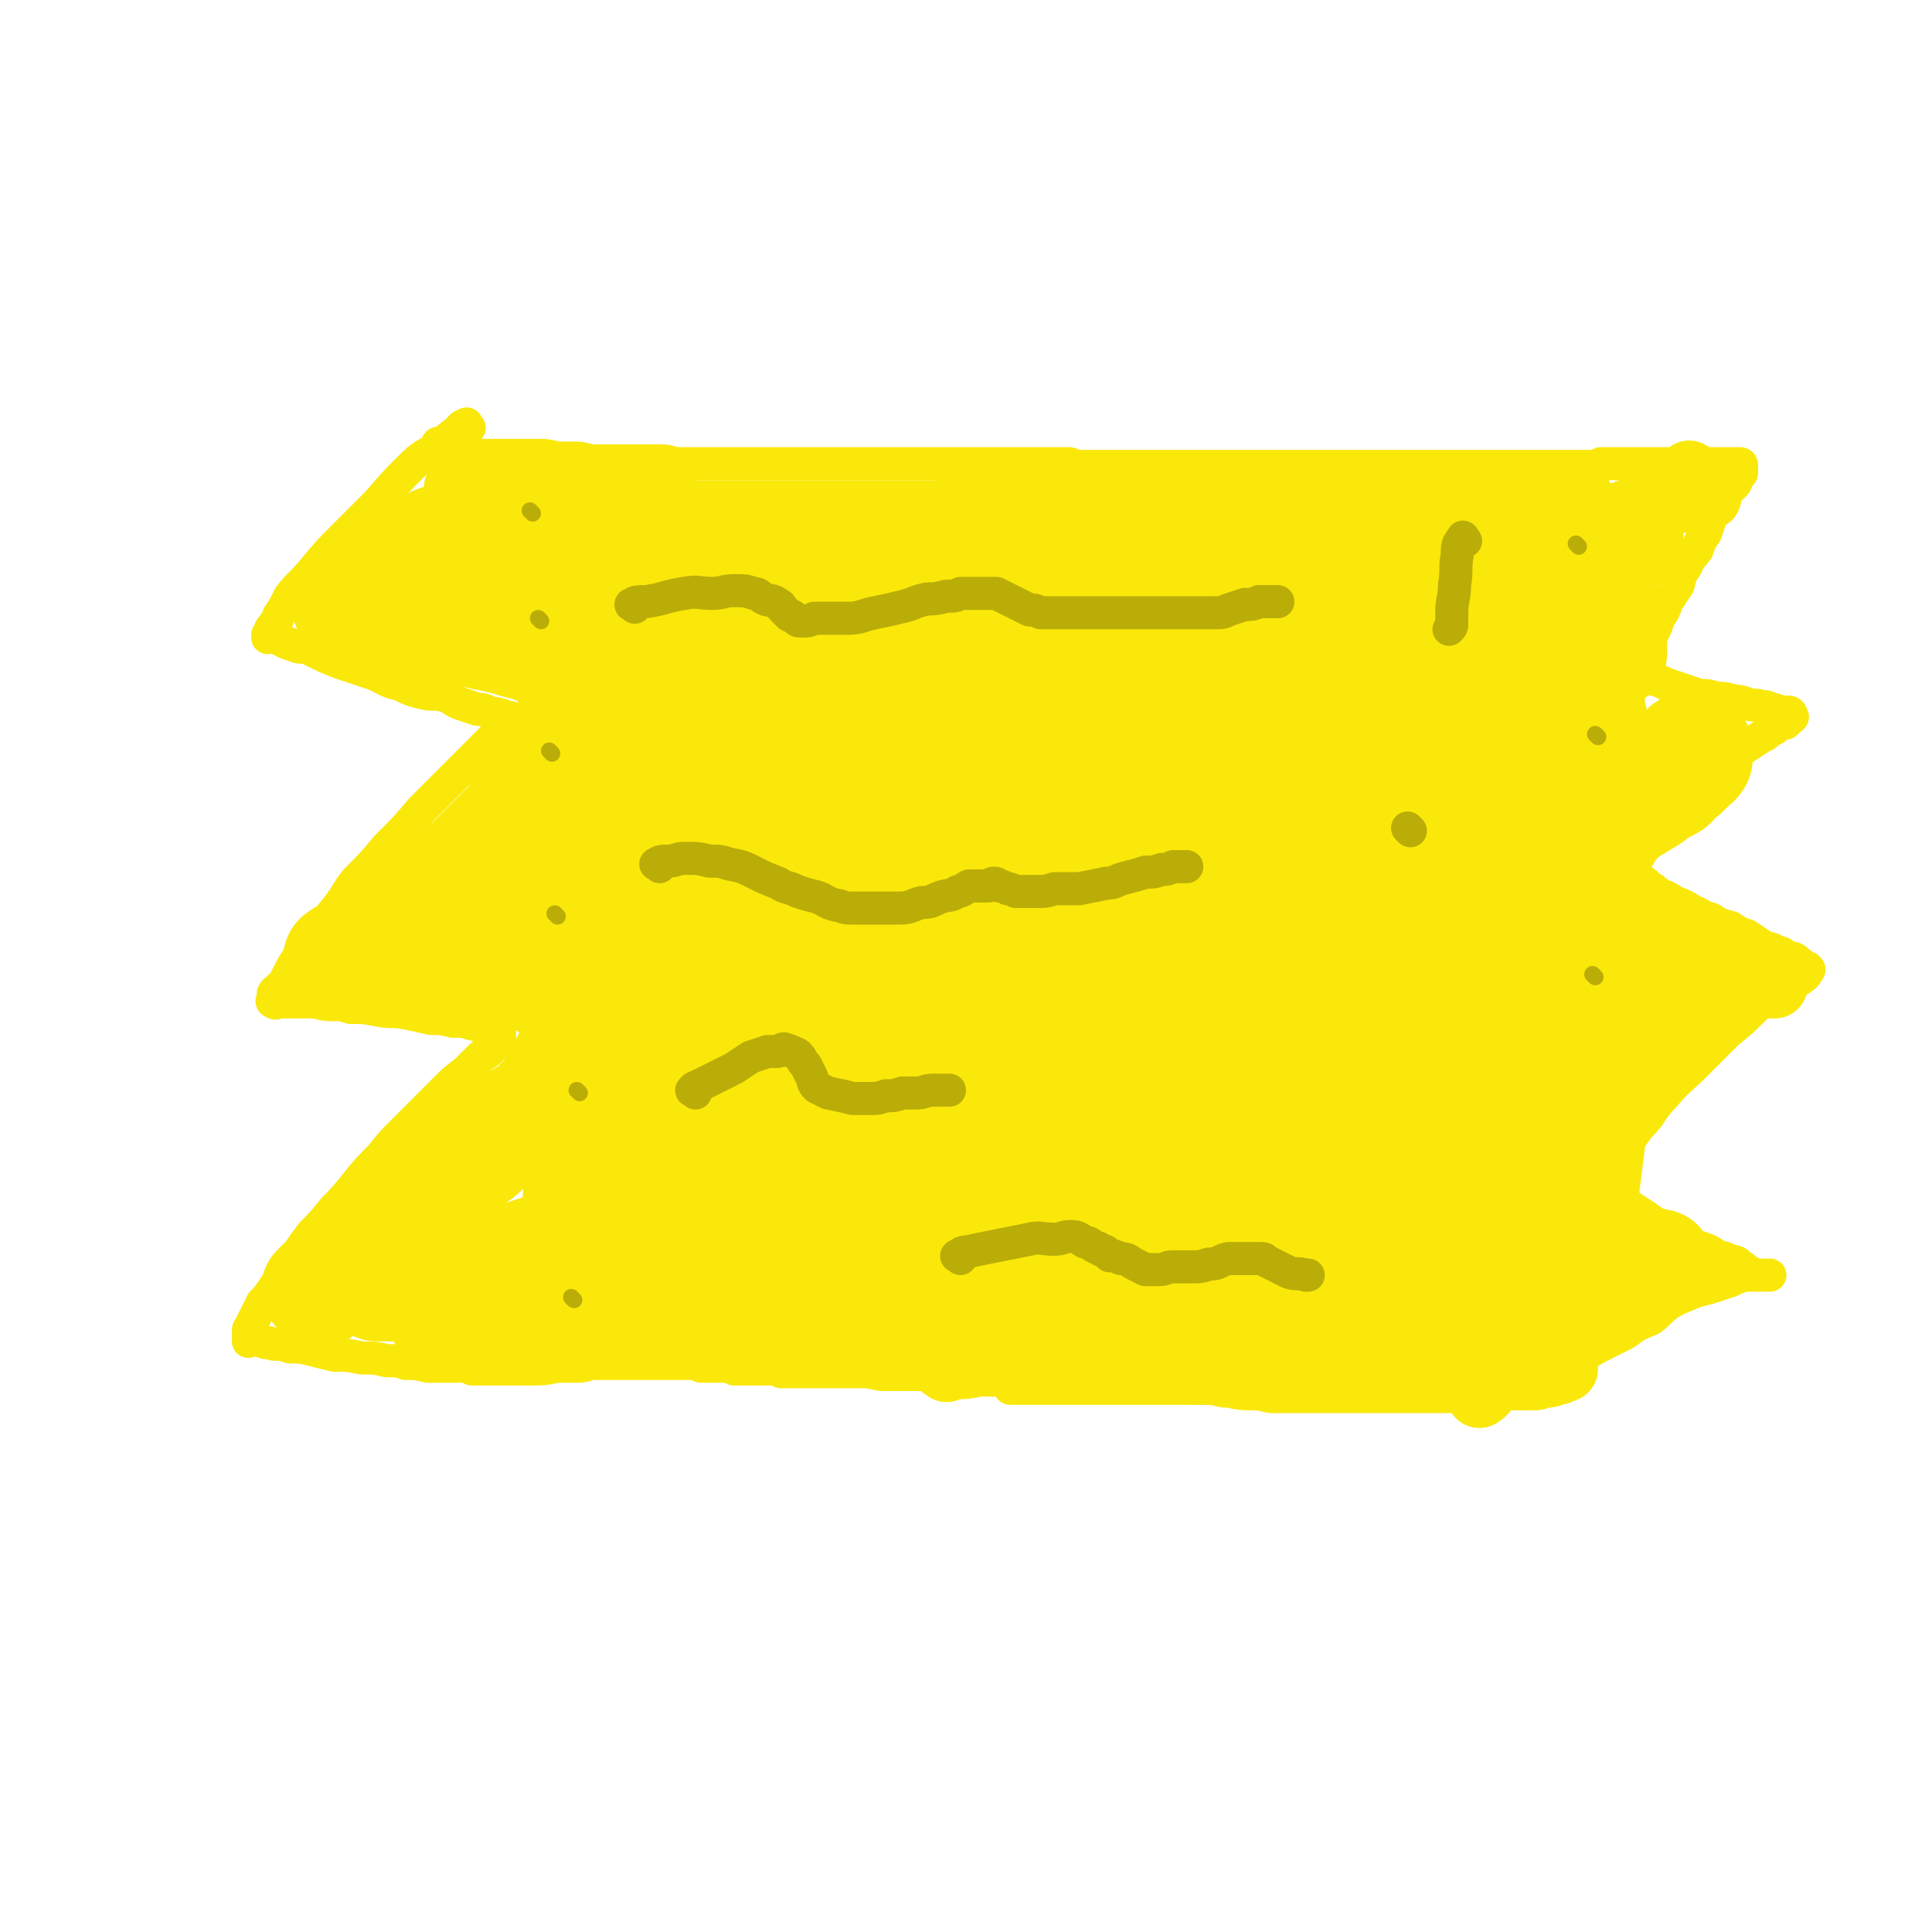 <svg viewBox='0 0 700 700' version='1.1' xmlns='http://www.w3.org/2000/svg' xmlns:xlink='http://www.w3.org/1999/xlink'><g fill='none' stroke='#FAE80B' stroke-width='12' stroke-linecap='round' stroke-linejoin='round'><path d='M170,155c-1,-1 -1,-2 -1,-1 -2,0 -2,1 -3,2 -4,3 -4,3 -7,6 -5,3 -6,3 -10,7 -6,6 -6,6 -12,13 -6,6 -6,6 -12,12 -6,6 -6,6 -11,12 -4,5 -5,5 -9,10 -2,4 -2,4 -4,7 -1,3 -1,2 -3,5 0,1 0,1 -1,2 0,0 0,0 0,1 1,0 1,-1 3,-1 1,0 1,1 2,2 2,1 2,1 5,2 2,1 3,0 5,1 6,3 6,3 11,5 6,2 6,2 12,4 5,2 5,3 10,4 4,2 4,2 8,3 4,1 4,0 8,1 3,1 3,2 6,3 3,1 3,1 6,2 2,0 2,0 4,1 2,1 2,0 4,1 1,0 1,0 2,1 1,0 1,0 2,0 0,0 1,0 1,1 0,0 0,0 0,1 -1,0 -1,0 -2,0 -2,1 -1,2 -3,3 -3,3 -3,3 -7,7 -4,4 -4,4 -9,9 -6,6 -6,6 -12,12 -6,7 -6,7 -13,14 -5,6 -5,6 -11,12 -4,5 -3,5 -7,10 -4,5 -4,5 -8,10 -3,4 -3,4 -6,8 -2,3 -2,3 -4,7 -1,2 -1,2 -3,4 0,1 -1,0 -2,2 0,0 0,1 0,2 0,0 -1,1 0,1 1,1 1,0 3,0 1,0 1,0 2,0 1,0 1,0 3,0 3,0 3,0 6,0 3,0 3,1 7,1 4,0 4,0 7,1 5,0 5,0 10,1 5,1 5,0 10,1 5,1 5,1 9,2 4,0 4,0 8,1 4,0 4,0 7,1 2,0 2,1 4,1 1,0 2,0 2,0 2,0 2,1 3,2 0,0 1,0 1,1 0,0 0,0 0,1 0,0 0,0 0,1 -1,1 -1,1 -2,2 -1,1 -1,1 -2,2 -1,1 -2,1 -3,2 -2,2 -2,2 -4,4 -3,3 -4,3 -7,6 -4,4 -4,4 -7,7 -5,5 -5,5 -9,9 -5,5 -5,5 -9,10 -5,5 -5,5 -9,10 -4,5 -4,5 -8,9 -4,5 -4,5 -8,9 -3,4 -3,4 -5,7 -3,3 -3,3 -5,7 -2,3 -2,3 -4,6 -2,3 -2,3 -4,5 -1,2 -1,2 -2,4 -1,2 -1,2 -2,4 0,1 -1,1 -1,2 0,1 0,1 0,2 0,1 0,1 0,2 0,0 0,-1 1,-1 1,0 1,0 2,0 1,0 1,1 2,1 2,1 2,0 4,1 3,0 3,0 6,1 4,0 4,0 8,1 4,1 4,1 8,2 5,0 5,0 10,1 5,0 5,0 9,1 4,0 4,0 7,1 4,0 4,0 8,1 3,0 3,0 6,0 3,0 3,0 6,0 2,0 2,0 4,1 1,0 1,0 3,0 1,0 1,0 2,0 1,0 1,0 2,0 0,0 0,0 0,0 1,0 1,0 1,0 1,0 1,0 2,0 0,0 0,0 1,0 1,0 1,0 2,0 1,0 1,0 2,0 1,0 1,0 2,0 2,0 2,0 4,0 5,0 5,0 10,-1 3,0 3,0 6,0 3,0 3,0 6,-1 3,0 3,0 6,0 3,0 3,0 5,0 2,0 2,0 4,0 3,0 3,0 5,0 2,0 2,0 4,0 2,0 2,0 4,0 2,0 2,0 4,0 2,0 2,0 4,0 2,0 2,0 4,1 2,0 2,0 4,0 2,0 2,0 4,0 2,0 2,0 4,1 2,0 2,0 4,0 2,0 2,0 4,0 3,0 3,0 5,0 2,0 2,0 4,1 2,0 2,0 4,0 2,0 2,0 4,0 2,0 2,0 4,0 2,0 2,0 4,0 2,0 2,0 4,0 1,0 1,0 3,0 2,0 2,0 4,0 2,0 2,0 3,0 2,0 2,0 4,0 1,0 1,0 3,0 2,0 2,0 4,0 2,0 2,0 4,0 2,0 2,0 4,0 2,0 2,0 4,0 1,0 1,0 3,0 2,0 2,0 4,0 2,0 2,0 4,0 2,0 2,0 4,0 2,0 2,0 4,0 2,0 2,0 4,0 2,0 2,0 3,0 2,0 2,0 4,0 2,0 2,-1 4,-1 1,0 2,0 3,0 '/><path d='M160,162c-1,-1 -2,-2 -1,-1 3,0 4,1 8,2 4,1 4,2 9,2 5,0 5,0 9,0 5,0 5,0 9,0 4,0 4,0 8,1 4,0 4,0 7,0 3,0 3,1 7,1 2,0 2,0 5,0 3,0 3,0 6,0 4,0 4,0 7,0 3,0 3,0 6,0 3,0 3,1 6,1 3,0 3,0 5,0 2,0 2,0 4,0 3,0 3,0 5,0 2,0 2,0 4,0 2,0 2,0 4,0 3,0 3,0 5,0 2,0 2,0 4,0 3,0 3,0 5,0 2,0 2,0 4,0 2,0 2,0 4,0 2,0 2,0 4,0 2,0 2,0 4,0 3,0 3,0 5,0 2,0 2,0 4,0 2,0 2,0 4,0 2,0 2,0 4,0 2,0 2,0 4,0 2,0 2,0 4,0 2,0 2,0 3,0 1,0 1,0 3,0 1,0 1,0 3,0 1,0 1,0 3,0 1,0 1,0 3,0 1,0 1,0 3,0 1,0 1,0 3,0 1,0 1,0 3,0 2,0 2,0 3,0 2,0 2,0 4,0 2,0 2,0 3,0 2,0 2,0 4,0 2,0 2,0 4,0 2,0 2,0 4,0 2,0 2,0 4,0 2,0 2,0 3,0 2,0 2,0 3,0 1,0 1,0 2,0 1,0 1,0 3,0 1,0 1,0 3,0 1,0 1,0 2,1 1,0 1,0 3,0 1,0 1,0 3,0 1,0 1,0 3,0 1,0 1,0 3,0 1,0 1,0 3,0 2,0 2,0 4,0 2,0 2,0 4,0 2,0 2,0 4,0 2,0 2,0 3,0 2,0 2,0 4,0 2,0 2,0 4,0 2,0 2,0 3,0 2,0 2,0 4,0 2,0 2,0 4,0 2,0 2,0 3,0 2,0 2,0 4,0 2,0 2,0 4,0 2,0 2,0 3,0 2,0 2,0 4,0 2,0 2,0 3,0 1,0 1,0 2,0 2,0 2,0 4,0 2,0 2,0 4,0 2,0 2,0 4,0 2,0 2,0 4,0 2,0 2,0 4,0 2,0 2,0 4,0 2,0 2,0 4,0 2,0 2,0 4,0 2,0 2,0 4,0 1,0 1,0 3,0 2,0 2,0 4,0 2,0 2,0 4,0 2,0 2,0 4,0 2,0 2,0 4,0 1,0 1,0 3,0 2,0 2,0 4,0 2,0 2,0 3,0 2,0 2,0 3,0 2,0 2,0 4,0 3,0 3,0 7,0 1,0 1,0 3,0 2,0 2,0 4,0 2,0 2,0 4,0 2,0 2,0 3,0 2,0 2,0 4,0 2,0 2,0 3,0 2,0 2,0 4,0 2,0 2,0 4,0 2,0 2,0 4,0 2,0 2,0 4,0 2,0 2,0 3,-1 2,0 2,0 4,0 2,0 2,0 4,0 2,0 2,0 4,0 2,0 2,0 4,0 2,0 2,0 3,0 2,0 2,0 4,0 1,0 1,0 2,0 1,0 1,0 3,0 1,0 1,0 2,0 2,0 2,0 3,0 1,0 1,0 2,0 1,0 1,0 2,0 1,0 1,0 2,0 1,0 1,0 2,0 1,0 1,0 1,0 1,0 1,0 1,0 1,0 1,0 1,0 1,0 1,0 1,0 1,0 1,0 1,0 1,0 1,0 1,0 1,0 1,0 1,0 1,0 1,0 1,0 1,0 1,0 1,0 1,0 1,0 1,1 0,0 0,0 0,1 0,0 0,0 0,0 0,1 0,1 0,1 0,1 0,0 -1,1 0,1 0,1 -1,2 0,1 0,1 -1,2 -1,1 -1,1 -2,2 -1,1 -1,1 -2,2 -1,1 -1,2 -2,3 -1,2 -1,2 -2,4 -1,3 -1,3 -2,6 -2,3 -2,3 -3,6 -2,3 -3,3 -4,6 -2,3 -2,3 -3,7 -2,3 -2,3 -4,6 -1,3 -1,3 -3,6 -1,3 -1,3 -2,5 -1,2 -1,2 -2,4 -1,2 -1,2 -2,4 0,1 0,2 0,3 0,1 0,1 0,2 0,1 1,1 2,2 1,1 1,1 2,2 3,1 3,1 5,2 3,1 3,1 6,2 3,1 3,1 6,2 3,0 3,0 6,1 3,0 3,0 6,1 2,0 2,0 5,1 3,1 3,0 5,1 2,0 2,0 4,1 2,0 2,1 4,1 1,0 1,0 2,0 1,0 1,1 1,1 1,1 0,1 0,1 -1,1 -1,1 -2,2 0,0 -1,0 -2,0 -1,1 -1,1 -2,2 -3,1 -2,2 -5,3 -3,2 -3,2 -6,4 -3,2 -3,2 -6,5 -3,3 -3,3 -6,6 -3,2 -3,2 -6,5 -3,3 -2,3 -5,6 -3,2 -3,2 -5,5 -2,3 -2,3 -4,5 -2,2 -2,2 -4,4 -2,2 -1,2 -3,4 0,1 -1,1 -1,3 0,1 0,1 0,2 0,1 1,1 2,2 1,2 2,1 3,3 2,1 2,1 4,3 3,1 3,1 6,3 3,1 3,1 6,3 3,1 3,2 7,3 3,2 3,2 7,3 3,2 3,2 6,3 3,2 3,2 6,4 2,1 2,0 5,2 2,0 2,1 4,2 2,0 2,0 4,2 1,0 0,1 2,2 0,0 1,-1 1,0 1,0 0,1 0,1 -1,2 -2,2 -3,3 -3,1 -3,1 -6,3 -5,3 -5,3 -10,7 -5,5 -5,5 -10,9 -6,6 -6,6 -12,12 -5,5 -6,5 -11,11 -5,5 -4,6 -9,11 -3,4 -3,4 -6,8 -2,3 -2,3 -4,6 -1,2 -1,2 -3,4 0,1 -1,1 -1,2 0,1 1,1 2,2 1,1 1,1 2,2 1,1 1,1 3,3 2,1 2,1 5,3 3,2 3,2 6,4 2,2 3,1 5,3 4,2 3,2 7,4 2,2 3,2 6,3 3,1 3,1 6,3 2,1 2,0 5,2 2,0 2,0 4,2 1,0 1,1 3,2 1,0 0,1 2,1 0,0 1,0 2,0 1,0 1,0 2,0 0,0 2,0 1,0 0,0 -1,0 -3,0 -1,0 -1,0 -2,0 -1,0 -1,0 -2,0 -1,0 -1,0 -2,0 -3,1 -3,1 -5,2 -3,1 -3,1 -6,2 -3,1 -4,1 -7,2 -5,2 -5,2 -9,4 -4,3 -3,3 -7,6 -5,2 -5,2 -9,5 -4,2 -4,2 -8,4 -4,2 -4,2 -8,5 -3,1 -3,1 -6,3 -2,1 -2,1 -4,3 -2,1 -2,0 -4,2 -2,1 -2,1 -4,2 -1,0 -1,0 -2,1 -1,1 -1,1 -2,1 -1,0 -1,0 -2,0 -1,0 -1,0 -2,0 0,0 0,0 -1,0 0,0 0,0 -1,0 0,0 0,0 0,0 -1,0 -1,0 -2,0 0,0 0,0 -1,0 -1,0 -1,0 -1,0 -1,0 -1,0 -2,0 -1,0 -1,0 -2,0 -1,0 -1,0 -2,0 -1,0 -1,0 -2,0 -1,0 -1,0 -3,0 -2,0 -2,0 -3,0 -2,0 -2,0 -4,0 -3,0 -3,0 -6,0 -2,0 -2,0 -5,0 -3,0 -3,0 -6,0 -3,0 -3,0 -6,0 -3,0 -3,0 -6,0 -3,0 -3,0 -6,0 -3,0 -3,0 -6,0 -3,0 -3,0 -7,0 -3,0 -3,0 -6,0 -3,0 -3,0 -6,0 -3,0 -3,0 -6,0 -3,0 -3,0 -6,-1 -4,0 -4,0 -7,0 -3,0 -3,0 -6,0 -3,0 -3,0 -6,0 -3,0 -3,0 -6,0 -3,0 -3,0 -6,0 -3,0 -3,0 -5,0 -2,0 -2,0 -4,0 -3,0 -3,0 -5,0 -3,0 -3,0 -5,0 -2,0 -2,0 -4,0 -3,0 -3,0 -5,0 -2,0 -2,0 -5,0 -1,0 -1,0 -3,0 -2,0 -2,0 -4,0 -2,0 -2,0 -4,0 -1,0 -1,0 -3,0 -2,0 -2,0 -3,0 -2,0 -2,0 -3,0 -1,0 -1,0 -1,0 '/></g>
<g fill='none' stroke='#FAE80B' stroke-width='40' stroke-linecap='round' stroke-linejoin='round'><path d='M116,468c-1,-1 -2,-1 -1,-1 1,-2 2,-2 4,-3 5,-4 5,-4 10,-8 4,-3 5,-2 9,-5 3,-3 3,-3 7,-6 3,-3 3,-4 7,-7 3,-3 3,-3 6,-6 3,-3 3,-3 7,-6 2,-2 2,-3 5,-5 2,-2 3,-2 5,-4 2,-2 2,-2 4,-4 2,-2 2,-2 5,-4 2,-2 2,-2 4,-4 2,-1 3,0 4,-2 2,-1 2,-2 4,-4 2,-2 2,-2 4,-4 1,-2 0,-2 2,-4 1,-2 1,-2 2,-4 2,-3 1,-3 3,-5 0,-1 1,-1 2,-3 1,-1 1,-1 2,-2 1,-1 1,-1 2,-2 1,0 1,0 2,-1 0,-1 0,-1 0,-1 0,-1 1,0 1,0 0,0 0,-1 0,-1 0,-1 0,-1 -1,-1 0,0 0,0 0,0 -1,0 -1,0 -1,-1 0,0 -1,0 -1,0 0,0 0,0 0,-1 0,0 -1,0 -1,-1 0,0 0,0 -1,-1 0,-1 0,-1 -1,-2 -1,-1 -1,-1 -2,-2 -1,-1 -1,-1 -2,-2 -1,-1 0,-1 -2,-2 -1,-1 -1,-1 -3,-2 -2,-1 -2,0 -4,-1 -3,-1 -2,-2 -5,-3 -2,-1 -3,0 -5,-2 -2,0 -2,-1 -4,-2 -2,-1 -3,-1 -5,-2 -3,-1 -3,-1 -5,-2 -3,0 -3,0 -6,0 -2,0 -2,-1 -5,-1 -3,0 -3,0 -6,0 -3,0 -3,0 -6,0 -2,0 -2,0 -4,0 -2,0 -2,0 -5,0 -2,0 -2,0 -4,0 -2,0 -2,0 -4,0 -2,0 -2,0 -4,1 -1,0 0,1 -2,1 -1,0 -1,0 -2,0 -1,0 -1,0 -2,1 0,0 -1,0 0,1 0,0 1,-1 2,-1 1,0 1,0 2,0 1,0 1,0 2,0 1,0 1,0 2,-1 1,0 1,-1 2,-2 2,-1 2,-1 4,-2 3,-2 3,-2 6,-4 3,-3 3,-3 6,-6 4,-3 4,-3 8,-7 4,-3 4,-3 9,-8 3,-3 3,-3 7,-7 4,-4 4,-4 8,-8 4,-4 4,-4 7,-8 3,-3 3,-3 6,-6 3,-3 3,-3 6,-6 3,-3 3,-3 6,-6 3,-3 3,-3 6,-6 2,-2 2,-2 4,-4 2,-2 3,-2 5,-4 2,-1 2,-1 4,-3 2,-2 2,-2 4,-4 1,-1 1,-1 3,-2 1,-1 1,-1 2,-2 0,-1 0,-1 1,-2 1,-1 1,-1 1,-1 1,-1 0,-1 0,-1 -1,0 -1,0 -1,0 -1,0 -1,0 -2,0 0,0 -1,0 -1,0 -1,0 -1,-1 -1,-1 -1,0 -1,0 -2,0 0,0 0,0 -1,0 -1,0 -1,0 -2,0 0,0 0,0 -1,-1 -1,0 -1,0 -2,0 -1,0 -1,0 -2,-1 -1,0 -1,0 -2,0 -1,0 -1,0 -2,-1 -2,-1 -2,-1 -4,-2 -2,0 -2,0 -4,-1 -3,-1 -3,-1 -6,-2 -3,-1 -3,-1 -6,-2 -3,-1 -3,-1 -6,-2 -4,-1 -4,-1 -7,-2 -4,-1 -4,-1 -9,-2 -4,-1 -4,-1 -8,-2 -3,-1 -3,-1 -7,-2 -3,0 -3,-1 -6,-2 -3,-1 -3,-1 -6,-2 -3,0 -3,0 -6,-1 -2,0 -2,0 -4,-1 -2,0 -2,0 -4,0 -1,0 -1,0 -2,0 -1,0 -1,0 -2,-1 -1,0 -1,0 -2,0 -1,0 -1,0 -2,0 0,0 0,0 0,0 -1,0 0,0 0,-1 0,0 0,-1 0,-1 0,-1 1,-1 1,-1 1,-1 1,-1 2,-1 1,-1 1,-1 2,-2 1,-1 1,-1 2,-2 2,-1 2,-1 4,-2 3,-2 3,-2 5,-4 2,-1 2,-2 5,-3 2,-2 3,-1 5,-3 3,-1 3,-1 6,-3 3,-1 3,-1 6,-2 3,-2 3,-2 6,-3 3,-1 3,-1 6,-2 3,-1 3,-1 5,-2 3,0 3,-1 5,-1 2,0 2,0 4,0 3,0 3,0 5,0 2,0 2,0 4,0 3,0 3,1 6,1 3,0 3,0 5,1 3,0 3,0 5,0 3,0 3,1 5,1 3,1 3,1 5,1 3,1 3,0 6,1 3,0 3,1 6,1 3,1 3,1 6,1 3,0 3,0 6,1 3,0 3,0 6,0 3,0 3,0 7,0 4,0 4,0 7,0 4,0 4,0 8,0 4,0 4,0 8,0 4,0 4,0 8,0 5,0 5,0 9,0 4,0 4,0 8,0 5,0 5,0 9,0 5,0 5,0 9,0 4,0 4,0 9,0 4,0 4,0 8,-1 5,0 5,0 9,0 4,0 4,0 8,0 4,0 4,0 8,0 3,0 3,0 7,0 4,0 4,0 8,0 4,0 4,0 7,0 4,0 4,0 7,0 3,0 3,0 7,0 3,0 3,0 7,0 3,0 3,0 6,0 3,0 3,0 7,0 3,0 3,0 6,0 4,0 4,0 7,0 3,0 3,0 7,0 3,0 3,0 7,0 4,0 4,0 7,0 4,0 4,0 7,-1 4,0 4,0 8,0 4,0 4,0 8,0 3,0 3,0 6,0 4,0 4,0 8,0 3,0 3,0 7,0 3,0 3,0 7,0 3,0 3,0 6,0 3,0 3,0 6,0 3,0 3,0 6,0 3,0 3,0 6,0 3,0 3,1 6,1 3,0 3,0 5,1 3,0 3,0 5,0 2,0 2,0 4,0 2,0 2,1 4,1 2,0 2,0 4,0 2,0 2,0 4,0 2,0 2,0 4,0 2,0 2,0 4,0 2,0 2,0 3,0 1,0 1,0 3,0 1,0 1,0 3,0 1,0 1,0 2,0 2,0 2,0 3,0 1,0 1,0 1,0 '/><path d='M214,213c-1,-1 -2,-2 -1,-1 3,0 4,0 8,1 13,3 14,2 27,6 13,3 13,3 25,8 9,5 9,5 18,11 8,6 8,6 16,14 5,4 6,4 10,10 2,3 3,4 4,8 0,3 0,4 -1,8 -1,3 -1,4 -4,6 -4,4 -4,3 -9,5 -9,3 -9,3 -17,4 -10,2 -10,2 -20,3 -7,0 -7,0 -15,0 -7,0 -7,0 -15,-1 -5,-2 -6,-2 -11,-5 -4,-3 -4,-4 -7,-8 -2,-3 -2,-3 -3,-7 -1,-4 -1,-4 -1,-8 0,-4 1,-4 2,-8 2,-5 2,-5 5,-11 2,-5 2,-5 5,-9 3,-3 3,-4 7,-6 3,-1 4,-2 7,0 7,5 7,6 12,14 7,14 7,15 11,30 5,17 4,17 6,35 2,17 3,17 2,35 -1,16 -2,16 -7,31 -3,10 -2,11 -9,18 -4,5 -5,5 -12,7 -5,2 -6,3 -11,1 -7,-2 -8,-3 -12,-9 -7,-11 -7,-12 -11,-25 -4,-17 -4,-17 -5,-35 -1,-16 0,-17 3,-33 2,-11 2,-11 7,-21 3,-8 4,-8 9,-16 3,-5 3,-5 8,-9 3,-2 3,-3 7,-3 2,0 2,0 4,2 4,4 5,4 7,9 4,10 3,11 6,22 4,14 4,13 6,27 2,12 3,12 3,24 0,9 0,9 -1,17 -2,8 -2,8 -5,15 -2,5 -2,5 -6,9 -4,4 -4,4 -8,6 -5,1 -6,1 -11,0 -7,-1 -7,-1 -13,-6 -7,-5 -7,-5 -12,-12 -5,-7 -5,-7 -7,-15 -2,-10 -2,-11 -2,-21 0,-12 0,-13 3,-24 3,-10 4,-10 9,-18 4,-6 5,-6 11,-11 4,-3 4,-4 9,-6 4,-1 5,-1 9,1 5,1 6,1 10,6 5,6 5,6 7,14 3,10 2,11 4,22 1,12 1,12 1,25 0,12 0,12 -1,24 -2,10 -2,10 -4,20 -2,7 -3,7 -5,14 -2,5 -2,5 -5,9 -3,5 -3,5 -6,10 -4,4 -4,5 -7,8 -4,4 -4,4 -9,8 -4,3 -4,3 -8,6 -3,2 -3,3 -6,5 -3,2 -3,2 -7,4 -4,2 -3,3 -7,4 -2,1 -3,1 -6,2 -3,1 -3,1 -6,2 -3,1 -3,1 -6,3 -2,1 -2,1 -4,2 -3,1 -3,1 -5,2 -3,1 -3,1 -5,2 -2,0 -2,1 -5,1 -2,0 -2,0 -5,1 -2,0 -2,0 -5,0 -2,0 -2,0 -4,0 -2,0 -2,0 -4,0 -2,0 -2,0 -3,0 -1,0 -1,0 -3,0 -1,0 -1,0 -2,0 0,0 -1,0 -1,0 -1,0 0,0 1,0 1,0 1,0 2,0 1,0 1,0 2,0 2,0 2,0 4,0 3,0 3,0 7,0 3,0 3,0 6,0 4,0 4,0 8,0 4,0 4,0 8,0 4,0 4,0 7,0 3,0 3,0 7,0 4,0 4,0 8,1 4,0 4,0 8,0 4,0 4,0 8,0 4,0 4,0 8,0 4,0 4,1 8,1 4,0 4,0 8,0 4,0 4,0 7,0 4,0 4,0 9,0 4,0 4,0 8,0 4,0 4,0 8,0 3,0 3,0 6,0 3,0 3,0 6,0 3,0 3,0 6,0 3,0 3,0 6,0 3,0 3,0 5,0 3,0 3,0 5,0 3,0 3,0 5,0 3,0 3,0 5,0 3,0 3,0 5,0 3,0 3,1 5,1 3,0 3,0 5,0 3,0 3,1 5,1 3,0 3,0 5,0 2,0 2,0 4,0 2,0 2,0 4,0 3,0 3,0 5,0 3,0 3,0 5,0 3,0 3,0 6,0 2,0 2,0 5,0 3,0 3,0 5,0 3,0 3,1 6,1 2,0 2,0 5,0 3,0 3,0 5,0 2,0 2,0 4,0 3,0 3,1 5,1 3,0 3,0 5,0 3,0 3,1 6,1 3,0 3,0 5,0 3,0 3,0 6,0 2,0 2,0 5,1 3,0 3,0 6,0 3,0 3,0 6,0 3,0 3,0 6,0 2,0 2,0 5,0 3,0 3,0 6,0 3,0 3,0 6,0 3,0 3,0 6,0 3,0 3,0 6,0 3,0 3,0 6,0 3,0 3,0 6,-1 2,0 2,0 4,0 3,0 3,0 5,-1 3,0 3,0 5,0 2,0 2,0 4,0 2,0 2,0 4,-1 1,0 1,0 3,0 2,0 2,0 4,0 1,0 1,0 3,0 1,0 1,0 3,0 1,0 1,0 2,0 1,0 1,0 2,0 2,0 2,0 3,0 1,0 1,0 2,0 1,0 1,0 2,0 1,0 1,0 2,0 1,0 1,0 2,0 0,0 0,0 1,0 0,0 1,0 0,0 -1,0 -1,0 -3,0 -1,0 -1,-1 -2,-1 -1,-1 -1,-1 -2,-1 -3,-1 -3,-1 -5,-2 -3,-1 -3,0 -7,-1 -6,-1 -6,-1 -13,-2 -8,-2 -8,-2 -17,-3 -9,-2 -9,-2 -17,-3 -9,-1 -9,-1 -18,-2 -14,-1 -14,-2 -27,-3 -17,-2 -17,-1 -33,-2 -17,-2 -17,-2 -34,-3 -14,-2 -14,-1 -28,-3 -14,-1 -14,-1 -27,-3 -12,-1 -12,-1 -23,-4 -10,-2 -10,-2 -19,-5 -6,-2 -6,-2 -11,-5 -5,-3 -5,-3 -9,-8 -4,-5 -5,-5 -6,-11 -2,-7 -2,-8 0,-15 6,-19 7,-20 16,-37 11,-18 11,-19 26,-35 10,-12 11,-11 23,-20 10,-8 10,-8 21,-13 10,-6 10,-6 21,-9 8,-2 9,-1 18,0 5,0 6,0 11,3 4,2 5,2 7,7 2,4 2,5 2,10 0,10 0,10 -4,20 -8,24 -10,24 -20,48 -10,20 -9,20 -20,39 -7,14 -7,14 -17,26 -5,7 -5,7 -12,12 -3,2 -3,3 -6,4 -2,0 -2,0 -4,-1 -1,-1 -1,-1 -2,-3 -1,-6 -1,-6 -1,-12 0,-14 -1,-14 1,-28 3,-25 3,-25 10,-49 6,-22 8,-21 17,-42 7,-16 6,-17 15,-32 5,-9 5,-9 12,-17 4,-4 4,-4 10,-7 2,-2 3,-2 6,-2 3,0 4,0 5,2 4,7 5,8 5,17 1,24 1,24 -2,48 -2,24 -2,25 -9,48 -6,20 -7,20 -17,38 -7,13 -8,12 -18,23 -6,7 -7,7 -15,12 -7,4 -7,4 -15,6 -4,0 -4,0 -8,-1 -4,-1 -5,-1 -7,-4 -5,-6 -7,-7 -8,-14 -2,-20 -1,-21 2,-42 4,-22 4,-22 12,-43 6,-17 7,-17 16,-32 7,-11 8,-11 17,-21 5,-6 5,-6 11,-11 4,-3 4,-5 9,-6 3,0 6,0 7,4 4,8 4,10 4,20 -1,24 -1,24 -7,47 -5,21 -5,22 -15,42 -6,13 -7,13 -17,24 -7,9 -8,9 -17,17 -8,6 -8,6 -17,10 -6,3 -6,4 -12,4 -5,0 -6,0 -11,-3 -6,-4 -7,-4 -10,-10 -6,-11 -7,-12 -8,-24 -2,-21 -2,-22 1,-43 2,-20 3,-20 10,-39 5,-14 5,-14 13,-26 6,-11 7,-10 14,-20 6,-6 6,-6 11,-11 3,-3 3,-3 6,-5 2,0 3,-1 4,1 1,2 1,3 1,7 -1,14 -1,14 -4,28 -7,28 -7,28 -16,55 -7,22 -7,22 -17,44 -7,17 -7,18 -16,34 -6,10 -7,10 -14,19 -4,4 -4,4 -9,8 -3,2 -3,2 -6,3 -2,0 -3,0 -4,-1 -1,-1 -1,-2 -2,-5 -1,-8 -1,-8 -1,-16 1,-16 1,-16 3,-32 3,-20 2,-20 8,-39 4,-16 5,-15 12,-30 4,-9 5,-9 10,-19 6,-11 5,-12 12,-23 7,-11 7,-11 15,-22 5,-6 5,-6 11,-12 4,-4 4,-3 8,-7 3,-2 3,-3 5,-4 2,0 3,0 4,1 3,5 3,6 3,11 -1,20 -1,20 -5,40 -4,24 -4,25 -11,48 -6,19 -6,19 -15,38 -5,12 -5,12 -12,23 -4,7 -4,7 -10,13 -3,3 -4,3 -8,6 -2,1 -3,2 -4,0 -2,-1 -2,-3 -3,-6 -1,-13 -2,-13 0,-26 3,-20 4,-20 10,-39 6,-20 5,-20 13,-39 7,-17 7,-17 17,-32 10,-17 11,-17 23,-33 10,-12 10,-12 21,-22 6,-6 7,-6 14,-10 5,-3 6,-3 11,-4 4,0 4,0 8,2 4,2 5,2 7,6 4,9 4,9 6,19 3,27 2,27 2,54 0,27 1,27 -1,53 -3,23 -5,22 -9,45 -3,15 -2,15 -5,31 -2,7 -2,7 -4,14 0,3 0,3 -2,6 0,1 -1,1 -2,1 0,-1 0,-2 0,-3 0,-14 -1,-14 0,-27 2,-24 1,-25 7,-48 14,-53 14,-53 32,-104 7,-20 8,-20 19,-39 5,-10 6,-10 12,-20 2,-3 2,-4 4,-6 1,-1 2,-1 3,0 1,1 0,2 0,5 0,7 0,7 0,13 -1,17 -1,17 -2,35 -1,24 -1,24 -2,48 -2,31 -2,31 -4,62 -2,19 -2,19 -4,38 -2,17 -2,17 -5,33 -2,9 -2,9 -4,18 0,5 -1,5 -1,10 0,2 0,6 0,4 1,-10 0,-13 1,-27 2,-21 2,-21 6,-42 4,-27 3,-28 10,-54 7,-25 8,-25 18,-49 7,-17 7,-17 15,-34 4,-10 4,-10 9,-20 3,-7 3,-7 7,-13 3,-5 3,-4 6,-8 2,-2 2,-2 3,-3 1,-1 2,-1 2,-1 1,0 0,1 0,1 0,3 0,3 -1,5 -1,6 -2,6 -3,12 -4,24 -4,24 -7,49 -4,26 -2,26 -6,52 -2,22 -3,22 -7,43 -3,15 -3,15 -7,29 -2,9 -3,9 -6,17 -2,5 -1,5 -4,10 0,1 -1,2 -2,3 0,0 0,-1 0,-1 -1,-3 -1,-3 -1,-7 0,-12 0,-12 1,-25 2,-23 1,-23 5,-47 3,-21 4,-21 8,-42 3,-17 2,-17 4,-34 1,-9 0,-9 1,-18 0,-4 1,-4 1,-8 0,-2 0,-3 -1,-5 0,0 -1,-1 -1,0 -4,3 -4,3 -6,7 -9,14 -9,14 -17,28 -12,23 -11,23 -22,47 -9,22 -8,23 -17,45 -6,14 -6,14 -12,29 -4,9 -4,9 -8,17 -2,4 -2,4 -4,8 -1,1 -2,2 -3,2 0,0 0,-1 0,-3 0,-5 0,-5 0,-10 1,-18 1,-18 4,-35 3,-21 3,-22 9,-42 4,-16 4,-17 11,-32 5,-11 6,-11 12,-22 5,-10 5,-10 12,-20 4,-6 5,-6 11,-12 5,-4 6,-4 11,-8 5,-4 5,-4 11,-6 4,-2 5,-2 9,0 4,1 4,2 7,5 5,6 6,6 9,13 5,10 4,10 6,21 1,11 1,12 -1,23 -1,12 -1,12 -6,24 -4,11 -4,11 -11,21 -7,9 -7,8 -16,16 -5,5 -5,5 -12,10 -8,4 -8,5 -17,8 -9,2 -9,2 -18,1 -9,0 -10,0 -18,-4 -8,-5 -8,-6 -14,-12 -7,-8 -7,-8 -11,-17 -6,-10 -6,-11 -10,-22 -3,-12 -2,-12 -3,-25 -1,-11 -1,-12 1,-23 1,-10 1,-10 5,-19 3,-8 3,-8 7,-14 5,-7 5,-7 11,-13 6,-6 6,-6 12,-11 7,-4 7,-4 14,-7 6,-2 7,-2 14,-4 6,-1 6,-1 12,-1 5,0 5,0 11,0 5,0 5,0 10,1 3,0 3,0 6,1 2,0 2,0 4,1 1,0 2,0 2,0 -1,0 -2,0 -3,0 -2,0 -2,1 -4,1 -3,1 -3,1 -7,1 -7,1 -7,1 -13,1 -9,0 -9,0 -17,1 -9,0 -9,0 -18,0 -9,0 -9,0 -18,0 -8,0 -8,0 -17,0 -8,0 -9,0 -17,0 -8,0 -8,0 -15,-1 -6,0 -6,0 -12,-1 -3,0 -3,0 -7,-1 -2,0 -2,0 -4,-1 -1,-1 -2,-1 -1,-1 2,-2 3,-2 7,-2 6,0 6,0 12,0 17,0 17,-1 34,-1 19,1 19,0 38,2 16,0 16,0 33,2 15,2 15,2 30,5 13,2 13,2 25,6 8,2 8,3 16,5 6,2 6,1 12,3 4,1 4,0 8,2 2,0 2,1 3,1 1,1 3,1 3,1 -1,0 -2,0 -4,0 -2,0 -2,0 -4,0 -3,0 -3,1 -6,2 -5,1 -5,1 -9,2 -8,1 -8,1 -16,2 -9,2 -9,2 -18,4 -10,2 -10,2 -20,4 -9,2 -9,1 -18,3 -6,0 -6,1 -12,1 -3,0 -3,0 -6,0 -2,0 -2,0 -4,0 0,0 0,-1 1,-1 2,-1 2,-1 4,-2 5,-3 5,-3 10,-6 7,-3 7,-3 14,-7 8,-3 8,-3 16,-6 8,-3 8,-3 16,-7 8,-3 7,-3 15,-5 6,-2 6,-2 12,-2 4,0 6,-2 8,1 5,4 6,6 7,13 2,17 1,17 -1,34 -3,27 -4,27 -8,53 -3,20 -3,20 -7,40 -5,19 -5,19 -10,38 -5,15 -5,15 -10,30 -3,9 -3,9 -6,18 -2,5 -2,5 -4,11 -1,3 -2,3 -3,6 0,1 0,2 0,1 0,0 0,-1 1,-3 1,-5 1,-6 2,-11 6,-21 5,-21 12,-42 7,-26 7,-26 16,-50 9,-26 8,-26 18,-51 9,-22 11,-22 20,-44 7,-18 6,-18 13,-36 3,-11 4,-10 7,-21 2,-5 2,-5 3,-10 0,-2 0,-2 0,-4 0,0 -1,0 -1,1 0,1 0,1 -1,3 -1,3 -1,3 -2,7 -1,6 -1,6 -2,13 -4,19 -3,19 -7,37 -5,23 -5,23 -9,46 -5,23 -4,23 -9,46 -5,23 -6,22 -12,45 -4,18 -3,18 -8,36 -2,9 -2,9 -5,19 -2,4 -2,4 -4,8 -1,2 -1,2 -3,4 0,0 -1,1 0,1 0,-2 1,-3 2,-5 4,-13 4,-13 8,-25 7,-24 6,-24 14,-47 7,-20 7,-20 15,-40 9,-24 10,-24 19,-47 7,-17 7,-17 14,-34 5,-13 6,-13 11,-25 3,-8 2,-8 5,-16 2,-5 2,-5 4,-10 0,-2 1,-2 2,-4 0,-1 0,-1 0,-2 0,0 0,-1 0,0 0,0 0,1 0,2 0,2 0,2 -1,4 -1,9 0,9 -1,17 -3,25 -2,25 -6,49 -4,24 -5,24 -10,48 -5,21 -6,21 -11,41 -5,17 -4,17 -9,35 -4,12 -3,13 -8,25 -3,8 -4,7 -7,15 -2,5 -2,5 -3,10 0,3 0,3 0,6 0,1 0,1 0,2 0,0 0,1 0,1 1,-2 1,-2 1,-4 2,-5 1,-5 2,-9 5,-17 5,-17 10,-35 6,-23 5,-24 13,-47 6,-21 8,-20 15,-40 5,-14 6,-14 10,-29 3,-9 2,-9 4,-19 2,-5 2,-5 4,-10 0,-3 1,-2 1,-5 0,0 0,-1 0,-1 0,0 -1,0 -1,1 -1,2 -1,2 -1,4 -1,4 -1,4 -2,8 -1,6 -1,6 -2,12 -1,9 -1,9 -2,17 -1,9 0,10 -2,19 -1,13 -1,13 -3,25 -2,12 -2,12 -4,25 -1,8 -1,8 -3,17 -1,8 -1,8 -2,15 -1,8 -1,8 -2,16 0,7 0,7 0,13 0,6 0,6 0,11 0,3 0,3 0,6 0,3 0,3 0,6 0,2 0,2 0,4 0,2 0,2 0,4 0,1 0,1 0,3 0,1 0,1 0,1 0,1 0,2 0,2 0,1 1,0 2,0 0,0 0,0 1,0 0,0 1,0 1,-1 1,0 1,-1 2,-2 0,-1 0,-1 1,-1 3,-2 3,-2 5,-2 3,-2 3,-2 5,-3 3,-1 3,-1 6,-2 3,-1 3,-1 6,-2 3,-1 3,-1 6,-2 3,0 3,-1 5,-1 2,0 2,0 4,0 1,0 1,0 3,0 1,0 1,0 2,0 1,0 1,0 1,0 1,0 1,0 1,0 0,0 -1,1 -2,1 -1,0 -1,0 -2,0 -1,0 -1,0 -1,0 -3,0 -3,1 -5,1 -3,0 -3,0 -6,0 -3,0 -3,0 -6,0 -4,0 -4,0 -8,0 -5,0 -5,0 -10,0 -4,0 -4,0 -8,0 -4,0 -4,-1 -9,-1 -4,-1 -4,-1 -8,-3 -4,-1 -4,-1 -7,-2 -3,-1 -3,0 -5,-2 -2,0 -2,0 -4,-2 -1,-1 -1,-1 -1,-2 0,-2 0,-2 0,-5 0,-3 0,-3 0,-5 1,-3 2,-3 3,-5 2,-4 2,-4 4,-7 3,-3 3,-3 6,-6 2,-2 2,-2 5,-5 3,-3 3,-3 6,-6 3,-3 3,-3 6,-5 2,-2 3,-2 6,-4 3,-2 3,-2 6,-4 3,-2 3,-2 6,-4 3,-2 3,-2 6,-5 2,-2 2,-2 5,-4 3,-2 3,-2 5,-4 3,-2 3,-2 5,-4 2,-2 2,-2 4,-4 2,-2 2,-1 4,-3 2,-1 2,-1 3,-2 2,-1 2,0 4,-2 1,-1 1,-1 2,-2 1,0 1,0 2,-1 1,0 1,0 2,0 1,0 1,0 2,-1 0,0 1,0 1,0 -1,-1 -2,0 -3,0 0,0 0,0 -1,0 -1,0 -1,0 -2,0 -1,0 -1,0 -2,0 -2,0 -2,0 -4,0 -2,0 -2,0 -5,0 -3,0 -3,0 -6,0 -3,0 -3,0 -6,0 -2,0 -3,1 -5,0 -4,-1 -3,-2 -7,-3 -3,0 -3,0 -6,-1 -3,0 -3,0 -6,-2 -3,-1 -3,-1 -5,-3 -2,-2 -2,-2 -4,-4 -2,-2 -2,-2 -4,-4 -1,-2 -1,-2 -2,-4 0,-3 -1,-3 -1,-5 0,-2 0,-2 0,-4 0,-2 1,-2 2,-5 1,-2 1,-2 2,-4 2,-2 2,-2 5,-4 3,-2 3,-2 6,-4 3,-2 3,-2 6,-4 3,-2 3,-2 7,-4 3,-2 3,-2 7,-4 3,-2 3,-2 6,-4 2,-2 3,-1 5,-3 4,-2 4,-2 7,-4 2,-1 2,-1 4,-3 2,-1 2,-1 4,-2 2,-1 2,-1 3,-3 1,-1 1,-1 3,-2 1,-1 1,-1 2,-2 0,0 0,0 1,-1 0,0 0,-1 0,-1 1,0 1,0 1,0 1,0 0,-1 1,-1 0,-1 0,-1 0,-1 0,-1 0,-1 0,-1 0,0 0,0 0,-1 0,0 0,-1 0,-1 -1,0 -1,0 -2,0 0,0 0,0 -1,0 0,0 0,0 -1,0 '/></g>
<g fill='none' stroke='#FAE80B' stroke-width='24' stroke-linecap='round' stroke-linejoin='round'><path d='M343,496c-1,-1 -2,-1 -1,-1 1,-1 2,0 5,0 5,0 5,-1 9,-1 6,0 6,0 12,0 6,0 6,0 12,-1 4,0 4,0 8,0 5,0 5,0 9,0 4,0 4,0 7,0 4,0 4,1 7,1 4,0 4,0 8,1 5,0 4,1 9,1 4,1 4,1 7,1 5,0 5,0 9,1 4,0 4,1 9,1 4,0 4,0 8,1 4,0 4,0 9,0 4,0 4,0 9,0 5,0 5,0 10,0 3,0 3,0 7,0 3,0 3,0 7,0 3,0 3,0 7,0 3,0 3,0 7,0 3,0 3,0 6,0 3,0 3,0 6,0 3,0 3,0 6,0 3,0 3,0 6,-1 2,0 2,0 5,0 3,0 3,0 5,0 2,0 2,0 4,0 2,0 2,0 3,-1 2,0 2,0 3,0 1,0 1,-1 3,-1 1,0 1,0 2,-1 0,0 0,0 1,0 0,-1 -1,-1 -1,-1 0,0 0,-1 0,-1 -1,-1 -1,-1 -2,-1 -1,-1 -1,-1 -2,-1 -1,0 -1,0 -2,-1 -2,0 -2,0 -5,-1 -3,0 -3,0 -7,-1 -4,0 -4,0 -9,0 -6,0 -6,0 -11,0 -6,0 -6,0 -12,0 -6,0 -6,0 -12,0 -6,0 -6,1 -12,1 -8,0 -8,0 -15,1 -8,0 -8,0 -15,0 -8,0 -8,0 -16,1 -8,0 -8,0 -17,0 -9,0 -9,0 -17,0 -8,0 -8,0 -16,0 -7,0 -7,0 -14,0 -7,0 -7,0 -15,0 -7,0 -7,0 -14,0 -6,0 -6,0 -13,0 -5,0 -5,0 -11,0 -4,0 -4,0 -9,0 -5,-1 -5,-1 -10,-2 -4,0 -4,0 -7,-1 -4,0 -4,0 -8,-1 -4,-1 -4,0 -8,-1 -3,0 -3,0 -7,0 -4,0 -4,-1 -8,-1 -4,0 -4,0 -9,0 -4,0 -4,0 -8,0 -4,0 -4,-1 -8,-1 -4,-1 -4,0 -8,0 -4,0 -4,0 -8,0 -4,0 -4,0 -9,0 -4,0 -4,0 -9,0 -4,0 -4,0 -9,0 -3,0 -3,0 -6,0 -4,0 -4,0 -7,0 -3,0 -3,0 -7,0 -3,0 -3,0 -6,0 -3,0 -3,0 -6,0 -3,0 -3,0 -6,-1 -2,0 -2,0 -4,-1 -3,0 -3,0 -5,0 -2,0 -2,0 -3,-1 '/><path d='M167,178c-1,-1 -2,-2 -1,-1 2,3 3,4 6,8 5,7 5,7 10,13 6,9 6,9 11,18 5,10 5,10 9,21 4,7 4,7 7,15 3,7 3,7 5,14 3,7 3,7 5,15 2,3 2,3 3,7 0,1 0,1 0,3 0,0 0,1 0,1 -1,-1 -1,-1 -2,-2 -1,-1 -1,-1 -2,-3 -2,-3 -2,-3 -4,-7 -4,-7 -4,-7 -7,-14 -5,-9 -5,-9 -9,-18 -4,-9 -4,-10 -8,-19 -2,-6 -2,-6 -4,-12 -2,-6 -2,-6 -4,-12 -2,-5 -2,-5 -3,-10 0,-4 -1,-4 -1,-8 0,-2 0,-2 0,-4 0,-2 0,-2 0,-4 0,0 0,-1 -1,-1 0,0 0,0 -1,0 0,0 0,0 -1,0 0,0 0,0 -1,1 -1,1 -1,1 -2,2 -1,1 -1,1 -2,2 -1,1 -1,1 -2,3 0,1 -1,1 -1,2 0,0 0,1 0,2 '/><path d='M558,327c-1,-1 -2,-2 -1,-1 1,1 2,1 4,3 4,4 4,4 9,9 4,3 4,3 8,6 5,4 5,4 10,7 3,1 4,1 7,2 2,1 2,2 4,3 1,0 2,0 3,0 0,0 -1,1 -1,1 '/><path d='M565,318c-1,-1 -2,-2 -1,-1 1,1 2,1 4,3 4,3 4,3 9,6 4,2 4,2 9,4 4,1 4,0 8,2 3,1 3,1 7,2 4,2 4,2 8,5 2,1 2,1 5,2 1,0 1,0 3,0 0,0 0,0 1,1 1,0 1,0 2,0 0,0 0,0 0,0 '/><path d='M570,326c-1,-1 -2,-2 -1,-1 0,0 1,1 3,2 5,3 5,3 9,6 5,3 4,3 9,5 2,2 2,1 5,2 3,1 3,1 6,3 3,1 2,1 5,2 1,0 1,0 3,0 1,0 1,0 2,1 2,0 2,0 4,1 2,1 2,1 4,1 '/><path d='M626,354c-1,-1 -2,-2 -1,-1 0,0 1,1 3,2 3,1 4,1 7,2 3,0 3,0 6,0 1,0 1,0 2,0 '/><path d='M621,365c-1,-1 -1,-2 -1,-1 -4,3 -4,4 -8,8 -6,6 -6,6 -12,12 -7,8 -8,8 -15,16 -8,9 -8,9 -14,18 -7,10 -7,11 -13,21 -6,10 -7,9 -12,20 -4,10 -4,10 -7,21 -1,6 -1,6 -2,13 -1,4 -1,4 -1,8 0,1 0,1 0,3 0,1 0,2 0,1 1,0 2,-1 3,-3 1,-3 1,-3 2,-7 3,-7 3,-7 6,-15 4,-11 3,-11 8,-22 4,-11 5,-11 10,-23 5,-12 5,-12 11,-24 5,-12 5,-12 10,-24 4,-9 4,-9 9,-18 2,-5 2,-5 5,-11 1,-2 1,-2 2,-4 0,-2 0,-2 0,-4 0,-1 0,-2 0,-1 0,0 0,1 0,2 0,1 -1,1 -2,2 -1,1 -1,1 -2,3 -1,3 -1,3 -2,6 -1,4 -2,4 -3,9 -2,5 -2,5 -3,11 -2,7 -2,7 -4,15 -1,9 -1,9 -2,18 -1,8 -1,8 -2,16 0,6 0,6 0,13 0,4 0,4 0,8 0,3 0,3 -1,5 0,1 0,1 0,3 0,1 0,1 0,1 0,1 -1,0 -1,0 -1,-1 -1,-1 -2,-2 0,0 0,-1 -1,-2 -1,-2 -1,-2 -2,-4 -1,-2 -1,-2 -2,-5 -1,-4 0,-5 -2,-9 -1,-5 -2,-5 -3,-11 -2,-6 -2,-6 -3,-12 -2,-6 -2,-6 -3,-12 -1,-4 -2,-4 -3,-9 -1,-6 -1,-7 -2,-13 -1,-8 -1,-8 -2,-17 0,-7 0,-7 0,-15 0,-8 0,-8 0,-15 0,-9 0,-9 1,-17 0,-10 1,-9 2,-18 1,-9 0,-9 2,-17 0,-6 1,-6 2,-11 1,-5 1,-5 2,-11 1,-4 1,-4 2,-9 0,-3 0,-3 1,-6 0,-2 1,-2 1,-4 0,-1 0,-1 0,-3 0,-1 0,-1 0,-2 0,0 0,0 0,-1 0,-1 0,-1 0,-2 0,-1 0,-1 0,-2 0,-3 0,-3 0,-6 0,-3 0,-3 0,-7 0,-5 0,-5 1,-9 0,-5 0,-5 0,-10 0,-4 0,-4 0,-8 0,-3 0,-3 0,-6 0,-3 0,-3 1,-5 0,-1 0,-1 0,-3 0,0 0,-1 1,-1 0,0 0,1 1,2 0,2 0,2 1,4 1,5 1,5 2,10 1,6 1,6 2,12 1,7 1,7 2,14 1,6 0,6 2,13 1,7 1,7 2,13 0,5 0,5 1,10 0,3 1,3 1,6 0,2 0,2 0,4 0,1 0,1 0,2 0,0 0,1 0,1 0,-1 0,-2 0,-3 0,-1 0,-1 0,-2 0,-2 0,-2 -1,-5 0,-3 0,-3 0,-6 0,-4 0,-4 0,-8 0,-4 0,-4 0,-8 0,-4 0,-4 0,-7 0,-4 0,-4 0,-7 0,-3 0,-3 0,-6 0,-3 0,-3 0,-5 0,-1 0,-1 0,-3 0,0 0,0 0,-1 0,-1 0,-3 0,-2 1,0 1,1 2,3 0,1 0,1 1,2 1,3 1,3 2,5 0,3 0,3 1,6 0,3 1,3 1,5 0,3 0,3 1,5 0,3 0,3 0,5 0,2 0,3 -1,4 0,2 0,2 -2,3 -1,1 -1,1 -3,1 -3,0 -4,0 -7,-1 -5,-1 -5,-1 -10,-3 -7,-3 -6,-3 -13,-6 -7,-3 -7,-3 -14,-6 -6,-2 -6,-2 -12,-5 -7,-4 -7,-4 -14,-8 -5,-3 -5,-3 -11,-6 -4,-2 -4,-2 -8,-4 -3,-2 -3,-2 -5,-4 -2,-1 -2,0 -4,-2 -1,0 -1,-1 -1,-2 0,-1 1,-1 2,-2 2,-1 2,-1 5,-1 4,0 4,0 8,0 6,0 6,0 12,0 6,0 6,1 11,2 2,0 2,0 3,0 '/><path d='M560,195c-1,-1 -2,-1 -1,-1 1,-1 2,0 5,-1 5,-1 5,-2 10,-3 6,-2 6,-1 12,-3 4,-1 4,-2 9,-3 5,-1 5,-1 10,-2 4,-1 4,-1 9,-2 2,0 2,0 5,0 '/><path d='M613,173c-1,-1 -1,-2 -1,-1 -3,1 -3,3 -6,5 -5,4 -5,4 -10,7 '/></g>
<g fill='none' stroke='#BBAD08' stroke-width='12' stroke-linecap='round' stroke-linejoin='round'><path d='M230,220c-1,-1 -2,-1 -1,-1 1,-1 2,-1 5,-1 7,-1 7,-2 14,-3 5,-1 5,0 10,0 4,0 4,-1 8,-1 4,0 4,0 7,1 2,0 2,1 4,2 2,1 3,0 5,2 1,0 1,1 2,2 1,1 1,1 2,2 1,0 1,0 2,1 1,1 1,1 2,1 3,0 3,0 5,-1 3,0 3,0 5,0 4,0 4,0 7,0 5,0 5,-1 10,-2 5,-1 5,-1 9,-2 5,-1 5,-2 10,-3 3,0 3,0 7,-1 3,0 3,0 5,-1 2,0 2,0 4,0 3,0 3,0 5,0 2,0 2,0 4,0 2,1 2,1 4,2 2,1 2,1 4,2 2,1 2,1 4,2 2,0 2,0 4,1 3,0 3,0 6,0 3,0 3,0 6,0 3,0 3,0 6,0 3,0 3,0 5,0 3,0 3,0 5,0 3,0 3,0 5,0 2,0 2,0 4,0 2,0 2,0 4,0 2,0 2,0 4,0 3,0 3,0 6,0 3,0 3,0 6,0 3,0 3,0 6,0 3,0 3,0 5,-1 3,-1 3,-1 6,-2 3,0 3,0 5,-1 2,0 2,0 4,0 2,0 2,0 3,0 '/><path d='M531,196c-1,-1 -1,-2 -1,-1 -2,2 -2,3 -2,6 -1,5 0,5 -1,11 0,5 -1,5 -1,10 0,2 0,2 0,4 0,1 0,1 -1,2 0,0 0,0 0,0 '/><path d='M511,301c-1,-1 -1,-1 -1,-1 '/><path d='M239,314c-1,-1 -2,-1 -1,-1 1,-1 2,-1 4,-1 3,0 3,-1 6,-1 5,0 5,0 9,1 4,0 4,0 7,1 5,1 5,1 9,3 4,2 4,2 9,4 3,2 3,1 7,3 3,1 3,1 7,2 3,1 3,2 7,3 2,0 2,1 5,1 4,0 5,0 9,0 4,0 4,0 9,0 4,0 4,-1 8,-2 4,0 4,-1 7,-2 3,-1 3,0 6,-2 2,0 2,-1 4,-2 3,0 3,0 7,0 1,0 1,-1 2,-1 1,0 1,0 2,1 1,0 1,0 3,1 1,0 1,0 3,1 4,0 4,0 7,0 4,0 4,0 7,-1 5,0 5,0 9,0 5,-1 5,-1 10,-2 3,0 3,-1 7,-2 4,-1 4,-1 7,-2 3,0 3,0 6,-1 2,0 2,0 4,-1 2,0 2,0 4,0 0,0 0,0 1,0 '/><path d='M252,396c-1,-1 -2,-1 -1,-1 0,-1 1,-1 3,-2 6,-3 6,-3 12,-6 3,-2 3,-2 6,-4 3,-1 3,-1 6,-2 2,0 2,0 3,0 2,0 2,-1 3,-1 3,1 3,1 5,2 2,2 1,2 3,4 1,2 1,2 2,4 1,2 0,2 2,4 2,1 2,1 4,2 5,1 5,1 9,2 3,0 3,0 6,0 3,0 3,0 6,-1 3,0 3,0 6,-1 2,0 2,0 5,0 3,0 3,-1 6,-1 2,0 2,0 5,0 0,0 0,0 1,0 '/><path d='M348,456c-1,-1 -2,-1 -1,-1 2,-2 3,-1 6,-2 5,-1 5,-1 10,-2 5,-1 5,-1 10,-2 4,-1 4,0 9,0 3,0 3,-1 6,-1 3,0 3,1 5,2 2,0 2,1 4,2 1,0 1,0 2,1 2,0 2,1 3,2 2,0 2,0 4,1 3,0 3,1 5,2 2,1 2,1 4,2 3,0 3,0 5,0 3,0 2,-1 5,-1 3,0 3,0 6,0 4,0 4,0 7,-1 4,0 3,-1 7,-2 2,0 2,0 4,0 3,0 3,0 5,0 1,0 1,0 3,0 1,0 1,0 2,1 2,1 2,1 4,2 2,1 2,1 4,2 3,1 3,0 6,1 0,0 0,0 1,0 '/></g>
<g fill='none' stroke='#BBAD08' stroke-width='6' stroke-linecap='round' stroke-linejoin='round'><path d='M193,186c-1,-1 -1,-1 -1,-1 '/><path d='M196,225c-1,-1 -1,-1 -1,-1 '/><path d='M200,273c-1,-1 -1,-1 -1,-1 '/><path d='M202,332c-1,-1 -1,-1 -1,-1 '/><path d='M210,396c-1,-1 -1,-1 -1,-1 '/><path d='M208,471c-1,-1 -1,-1 -1,-1 '/><path d='M572,198c-1,-1 -1,-1 -1,-1 '/><path d='M579,267c-1,-1 -1,-1 -1,-1 '/><path d='M578,354c-1,-1 -1,-1 -1,-1 '/></g>
</svg>